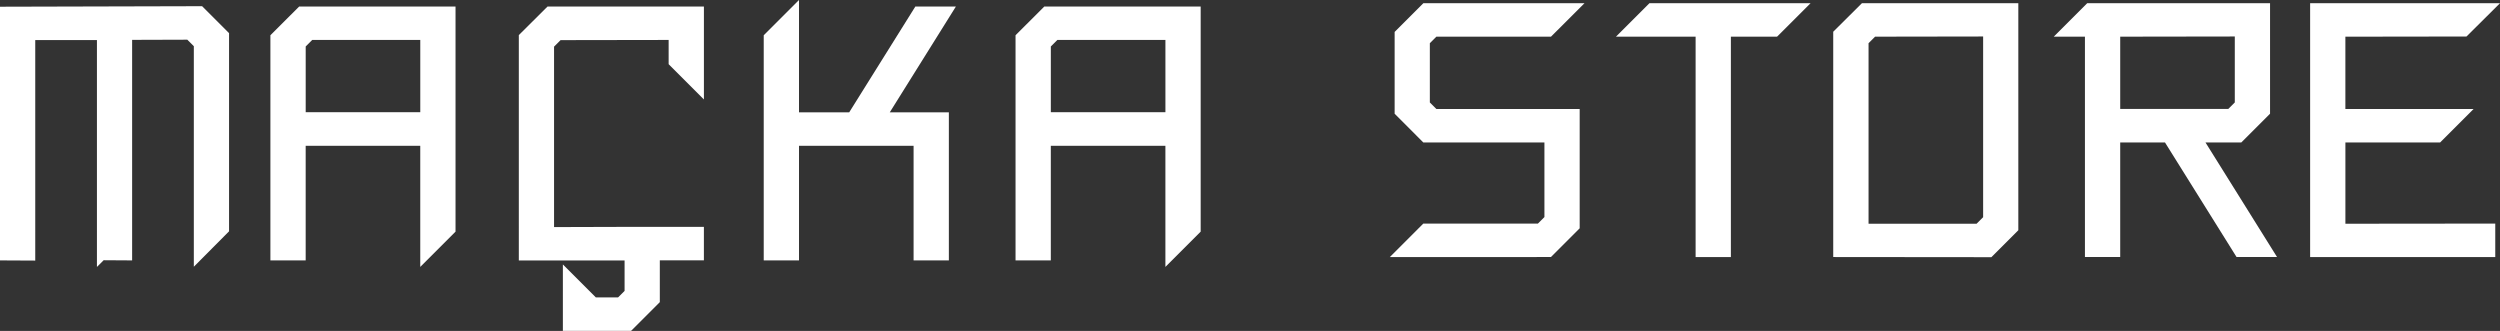 <svg xmlns="http://www.w3.org/2000/svg" width="115.025" height="15.225" viewBox="0 0 115.025 15.225">
  <rect x="0" y="0" width="115.025" height="15.225" fill="#333333" stroke="none"/>
  <g id="maçka-store" transform="translate(4561 3440.785)">
    <g id="Group_75533" data-name="Group 75533">
      <g id="Group_75532" data-name="Group 75532" transform="translate(-126.905 54.605)">
        <path id="Path_54812" data-name="Path 54812" d="M141.674,25.537l-.309.309V15.406h-2.838V25.553l-1.623-.008V13.873l9.3-.024,1.24,1.24v9.118l-1.621,1.63V15.69l-.3-.3-2.539.008V25.545Z" transform="translate(-4571 -3508.954)" fill="#fff"/>
        <path id="Path_54813" data-name="Path 54813" d="M155.865,13.863V24.22l-1.623,1.623V20.27h-5.272v5.272h-1.623V15.184l1.322-1.321ZM148.971,15.7v3.025h5.272V15.4h-4.972Z" transform="translate(-4569.001 -3508.952)" fill="#fff"/>
        <path id="Path_54814" data-name="Path 54814" d="M165.457,24v1.54h-2.028v1.923l-1.322,1.322h-3.138V25.729l1.517,1.517h1.022l.3-.3v-1.4h-4.866V15.177l1.321-1.314h7.195v4.275l-1.623-1.623V15.4l-4.972.008-.3.3V24.01L162.01,24Z" transform="translate(-4567.166 -3508.952)" fill="#fff"/>
        <path id="Path_54815" data-name="Path 54815" d="M172.2,18.777h2.718v6.814h-1.623V20.318h-5.272v5.273H166.4V15.233l1.623-1.623v5.167h2.311l3.042-4.867h1.866Z" transform="translate(-4565.356 -3509)" fill="#fff"/>
        <path id="Path_54816" data-name="Path 54816" d="M184.642,13.863V24.22l-1.623,1.623V20.27h-5.272v5.272h-1.623V15.184l1.322-1.321ZM177.748,15.7v3.025h5.272V15.4h-4.972Z" transform="translate(-4563.494 -3508.952)" fill="#fff"/>
        <path id="Path_54817" data-name="Path 54817" d="M190.579,25.413l1.54-1.54h5.273l.3-.3V20.141H192.12L190.8,18.819V15.055l1.321-1.321h7.414l-1.542,1.54H192.72l-.3.3V18.3l.3.3h6.594V24.09l-1.322,1.322Z" transform="translate(-4560.728 -3508.976)" fill="#fff"/>
        <path id="Path_54818" data-name="Path 54818" d="M199.311,15.274l1.542-1.54h7.413l-1.542,1.54H204.6V25.413h-1.623V15.274Z" transform="translate(-4559.057 -3508.976)" fill="#fff"/>
        <path id="Path_54819" data-name="Path 54819" d="M216.219,13.733V24.18l-1.24,1.24-7.276-.007V15.047l1.322-1.314ZM214.3,23.88l.3-.3V15.266l-4.972.008-.3.3V23.88Z" transform="translate(-4557.451 -3508.977)" fill="#fff"/>
        <path id="Path_54820" data-name="Path 54820" d="M221.337,20.141h-2.06v5.272h-1.623V15.275h-1.436l1.542-1.542h8.411v5.086l-1.322,1.322H223.2l3.293,5.272H224.63Zm3.212-4.875-5.272.008V18.6h4.972l.3-.3Z" transform="translate(-4555.821 -3508.977)" fill="#fff"/>
        <path id="Path_54821" data-name="Path 54821" d="M227.743,20.141v3.739l6.895-.007v1.54H226.12V13.734h8.736l-1.542,1.532-5.572.008V18.6h5.9l-1.54,1.54Z" transform="translate(-4553.926 -3508.976)" fill="#fff"/>
      </g>
    </g>
  </g>
</svg>
